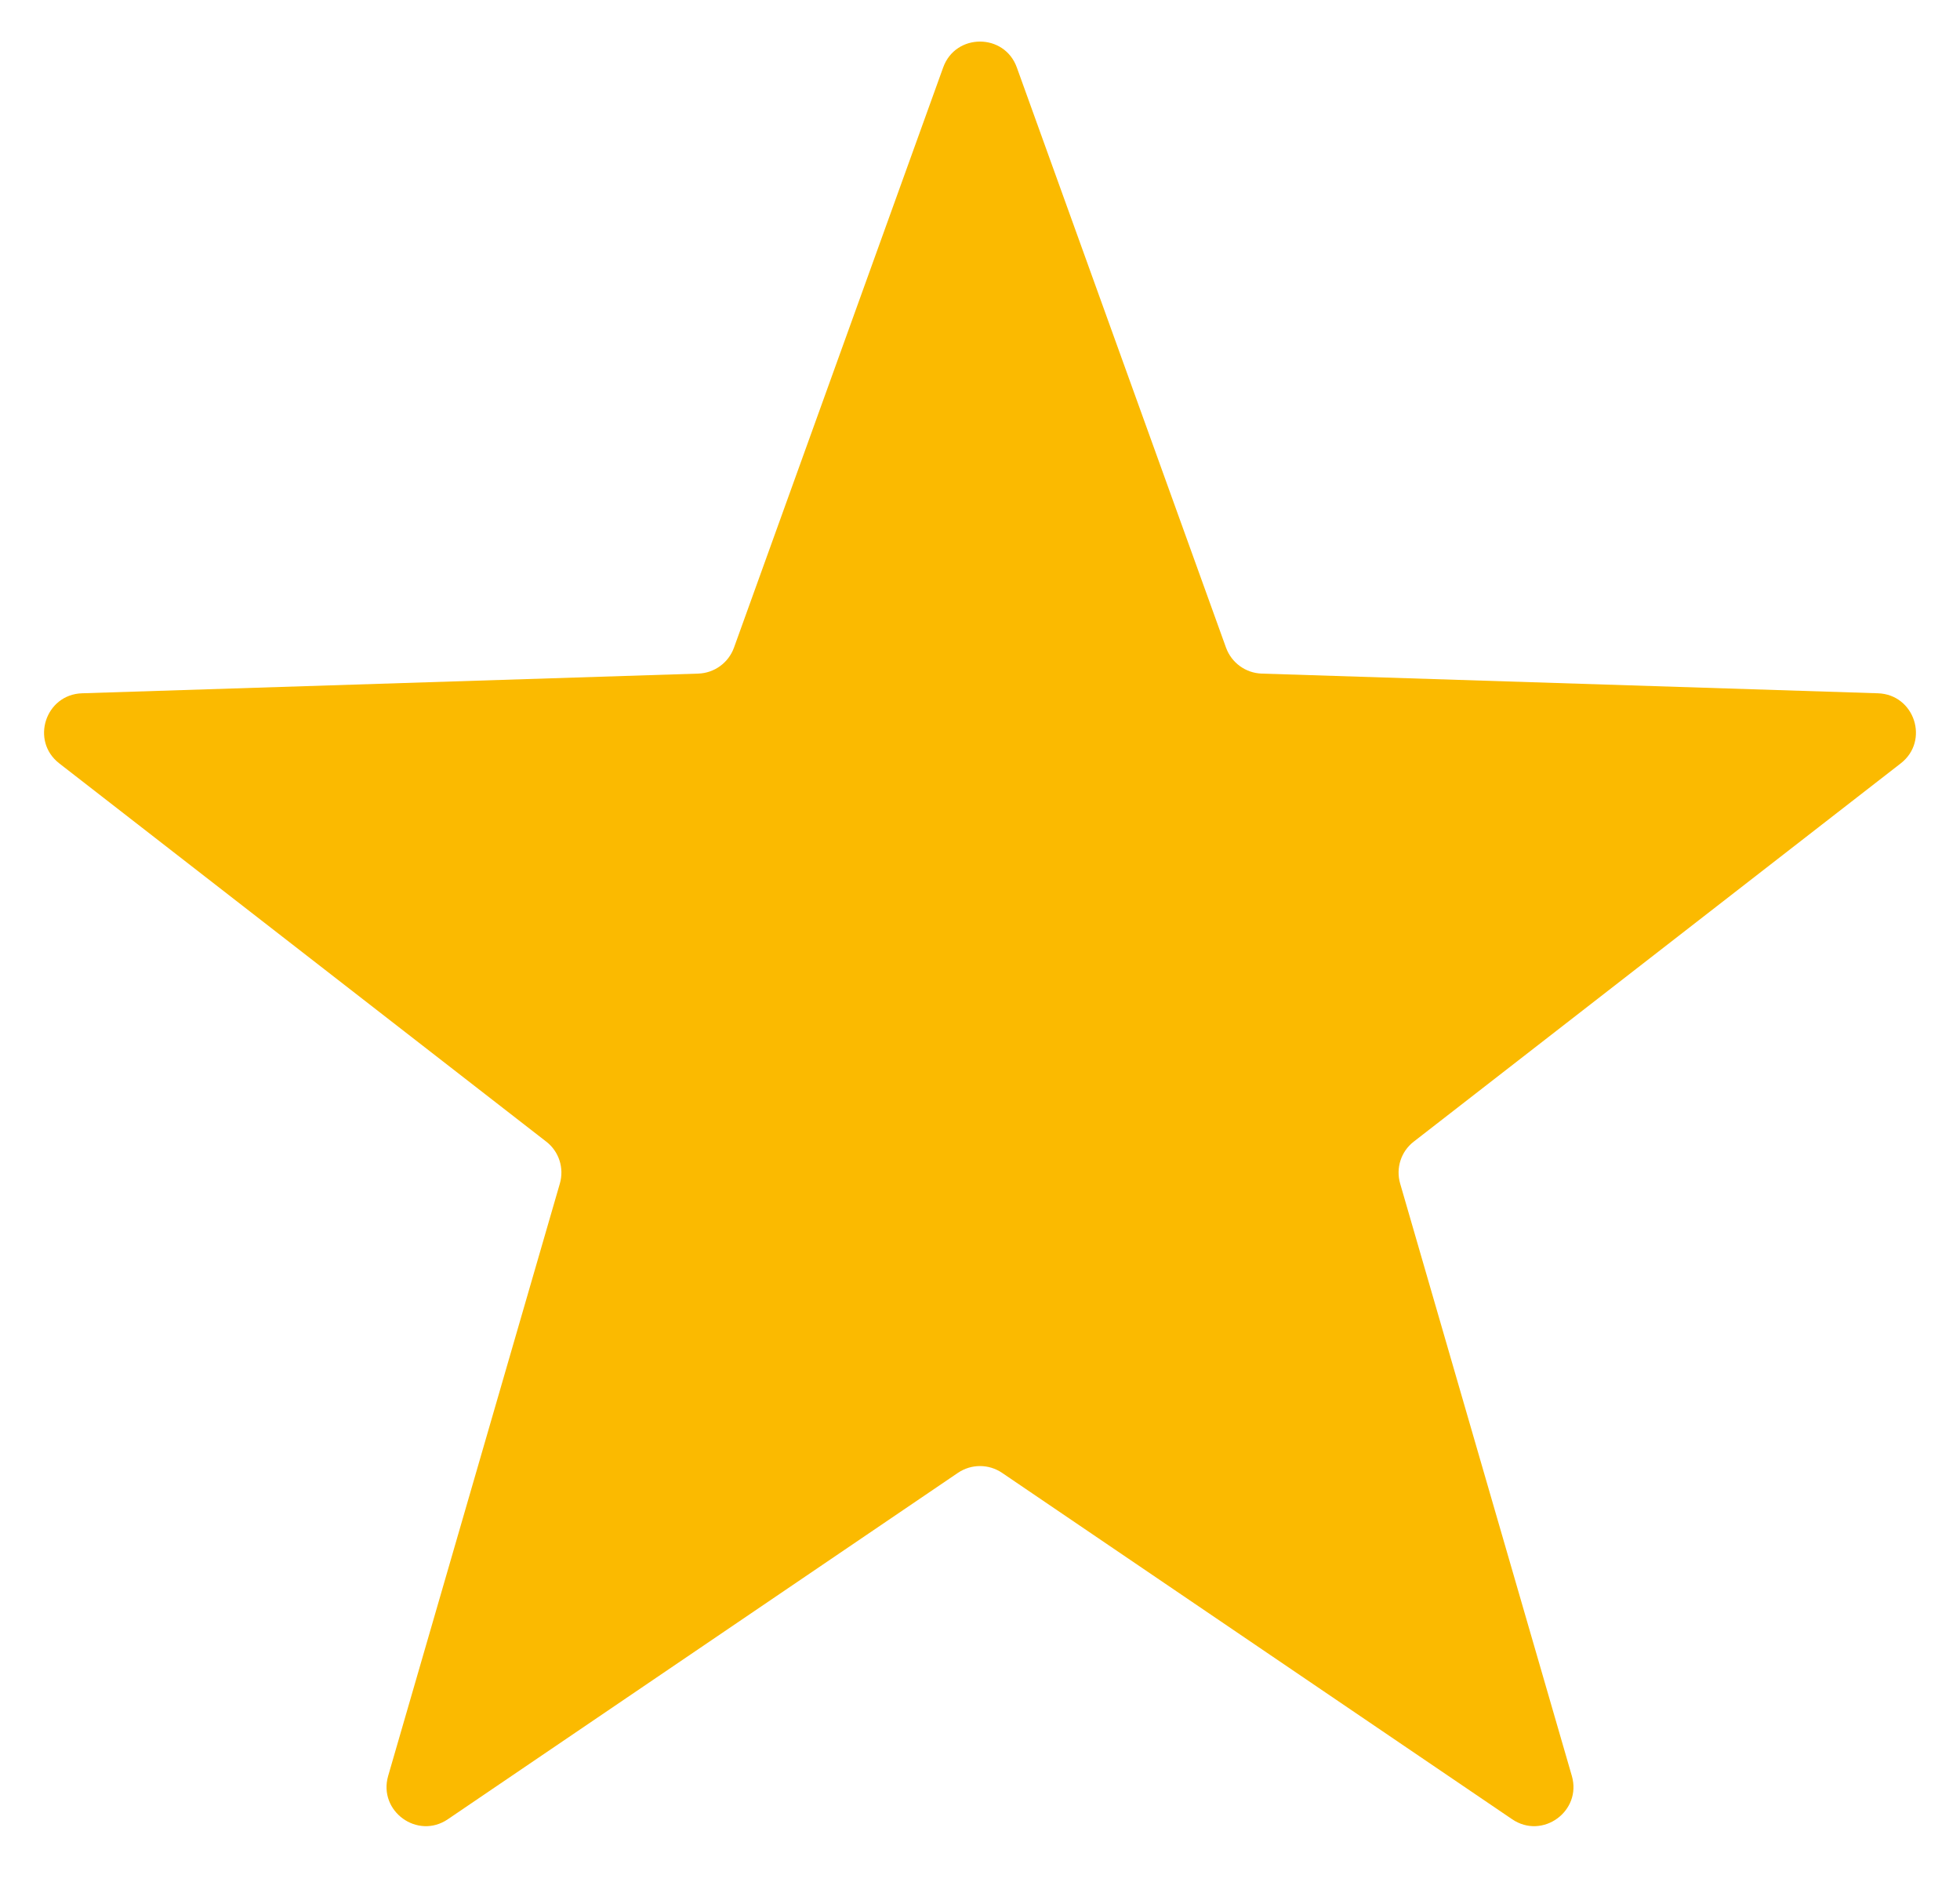 <svg width="25" height="24" viewBox="0 0 25 24" fill="none" xmlns="http://www.w3.org/2000/svg">
<path d="M12.03 0.861C12.188 0.42 12.812 0.42 12.97 0.861L15.638 8.259C15.708 8.452 15.888 8.583 16.093 8.59L23.953 8.841C24.421 8.856 24.614 9.448 24.244 9.735L18.032 14.559C17.87 14.684 17.802 14.896 17.859 15.093L20.049 22.647C20.179 23.096 19.675 23.463 19.288 23.2L12.781 18.782C12.611 18.667 12.389 18.667 12.219 18.782L5.712 23.2C5.325 23.463 4.821 23.096 4.951 22.647L7.141 15.093C7.198 14.896 7.13 14.684 6.968 14.559L0.756 9.735C0.386 9.448 0.579 8.856 1.047 8.841L8.907 8.59C9.112 8.583 9.292 8.452 9.362 8.259L12.03 0.861Z" fill="#FBBA00"/>
</svg>
